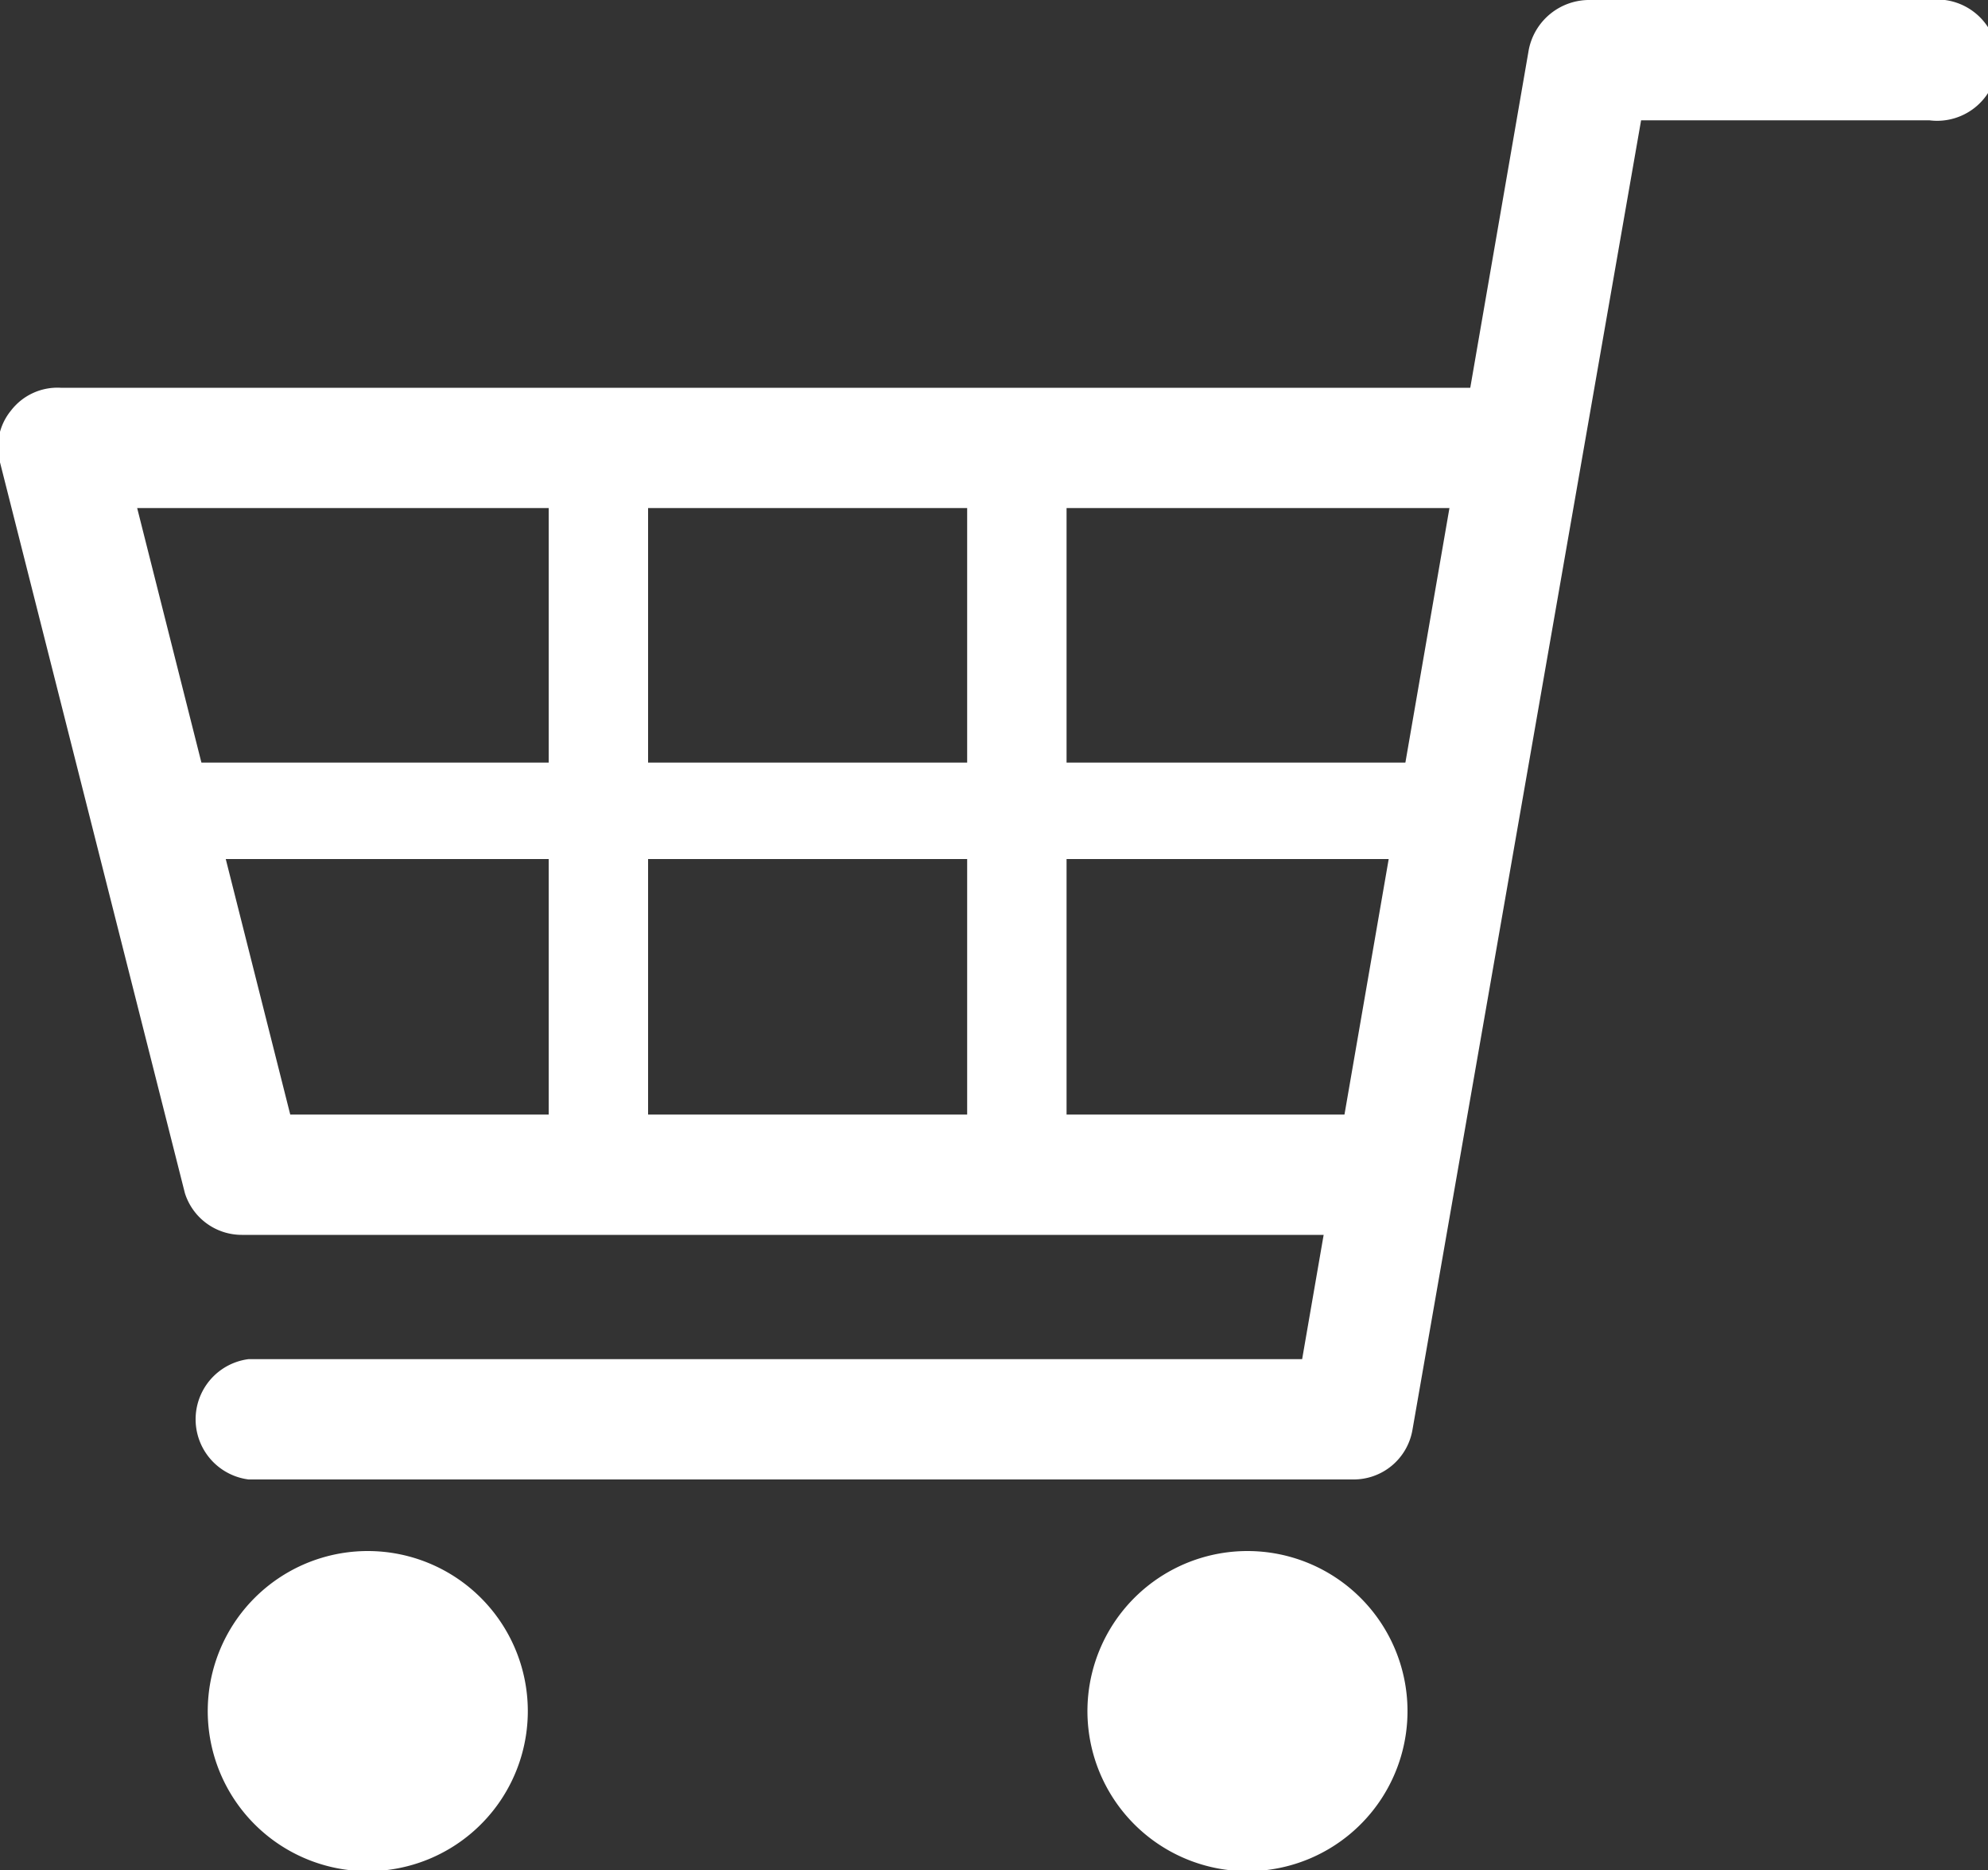 <?xml version="1.0" encoding="UTF-8"?>
<svg xmlns="http://www.w3.org/2000/svg" viewBox="0 0 20 18.81">
  <rect x="0" y="0" width="20" height="18.81" fill="#333333" stroke="none"/>
  <defs>
    <style>.cls-1{fill:#fff;}</style>
  </defs>
  <g id="レイヤー_2" data-name="レイヤー 2">
    <g id="レイヤー_1-2" data-name="レイヤー 1">
      <path class="cls-1" d="M13.61,14.88H2.5a.61.61,0,0,1,0-1.21H13.1L15.38.5A.62.62,0,0,1,16,0h3.41a.61.61,0,1,1,0,1.21h-2.9L14.21,14.38A.6.6,0,0,1,13.61,14.88Z"></path>
      <path class="cls-1" d="M13.82,12.42H2.44A.6.6,0,0,1,1.86,12L0,4.65a.58.58,0,0,1,.11-.52A.59.59,0,0,1,.61,3.9H15.27a.61.61,0,0,1,0,1.21H1.38l1.54,6.1h10.9a.61.61,0,1,1,0,1.21Z"></path>
      <path class="cls-1" d="M5.31,17.2A1.61,1.61,0,1,1,3.7,15.6,1.61,1.61,0,0,1,5.31,17.2Z"></path>
      <path class="cls-1" d="M14.16,17.2a1.61,1.61,0,1,1-1.61-1.6A1.61,1.61,0,0,1,14.16,17.2Z"></path>
      <path class="cls-1" d="M14.67,8.64H1.51A.48.48,0,0,1,1,8.16a.49.49,0,0,1,.48-.49H14.67a.49.49,0,0,1,.49.49A.48.48,0,0,1,14.67,8.64Z"></path>
      <path class="cls-1" d="M10.21,12.3a.49.49,0,0,1-.48-.49V4.5a.49.49,0,0,1,1,0v7.31A.49.49,0,0,1,10.21,12.3Z"></path>
      <path class="cls-1" d="M6,12.3a.49.49,0,0,1-.48-.49V4.5a.49.49,0,0,1,1,0v7.31A.49.49,0,0,1,6,12.3Z"></path>
    </g>
  </g>
</svg>
